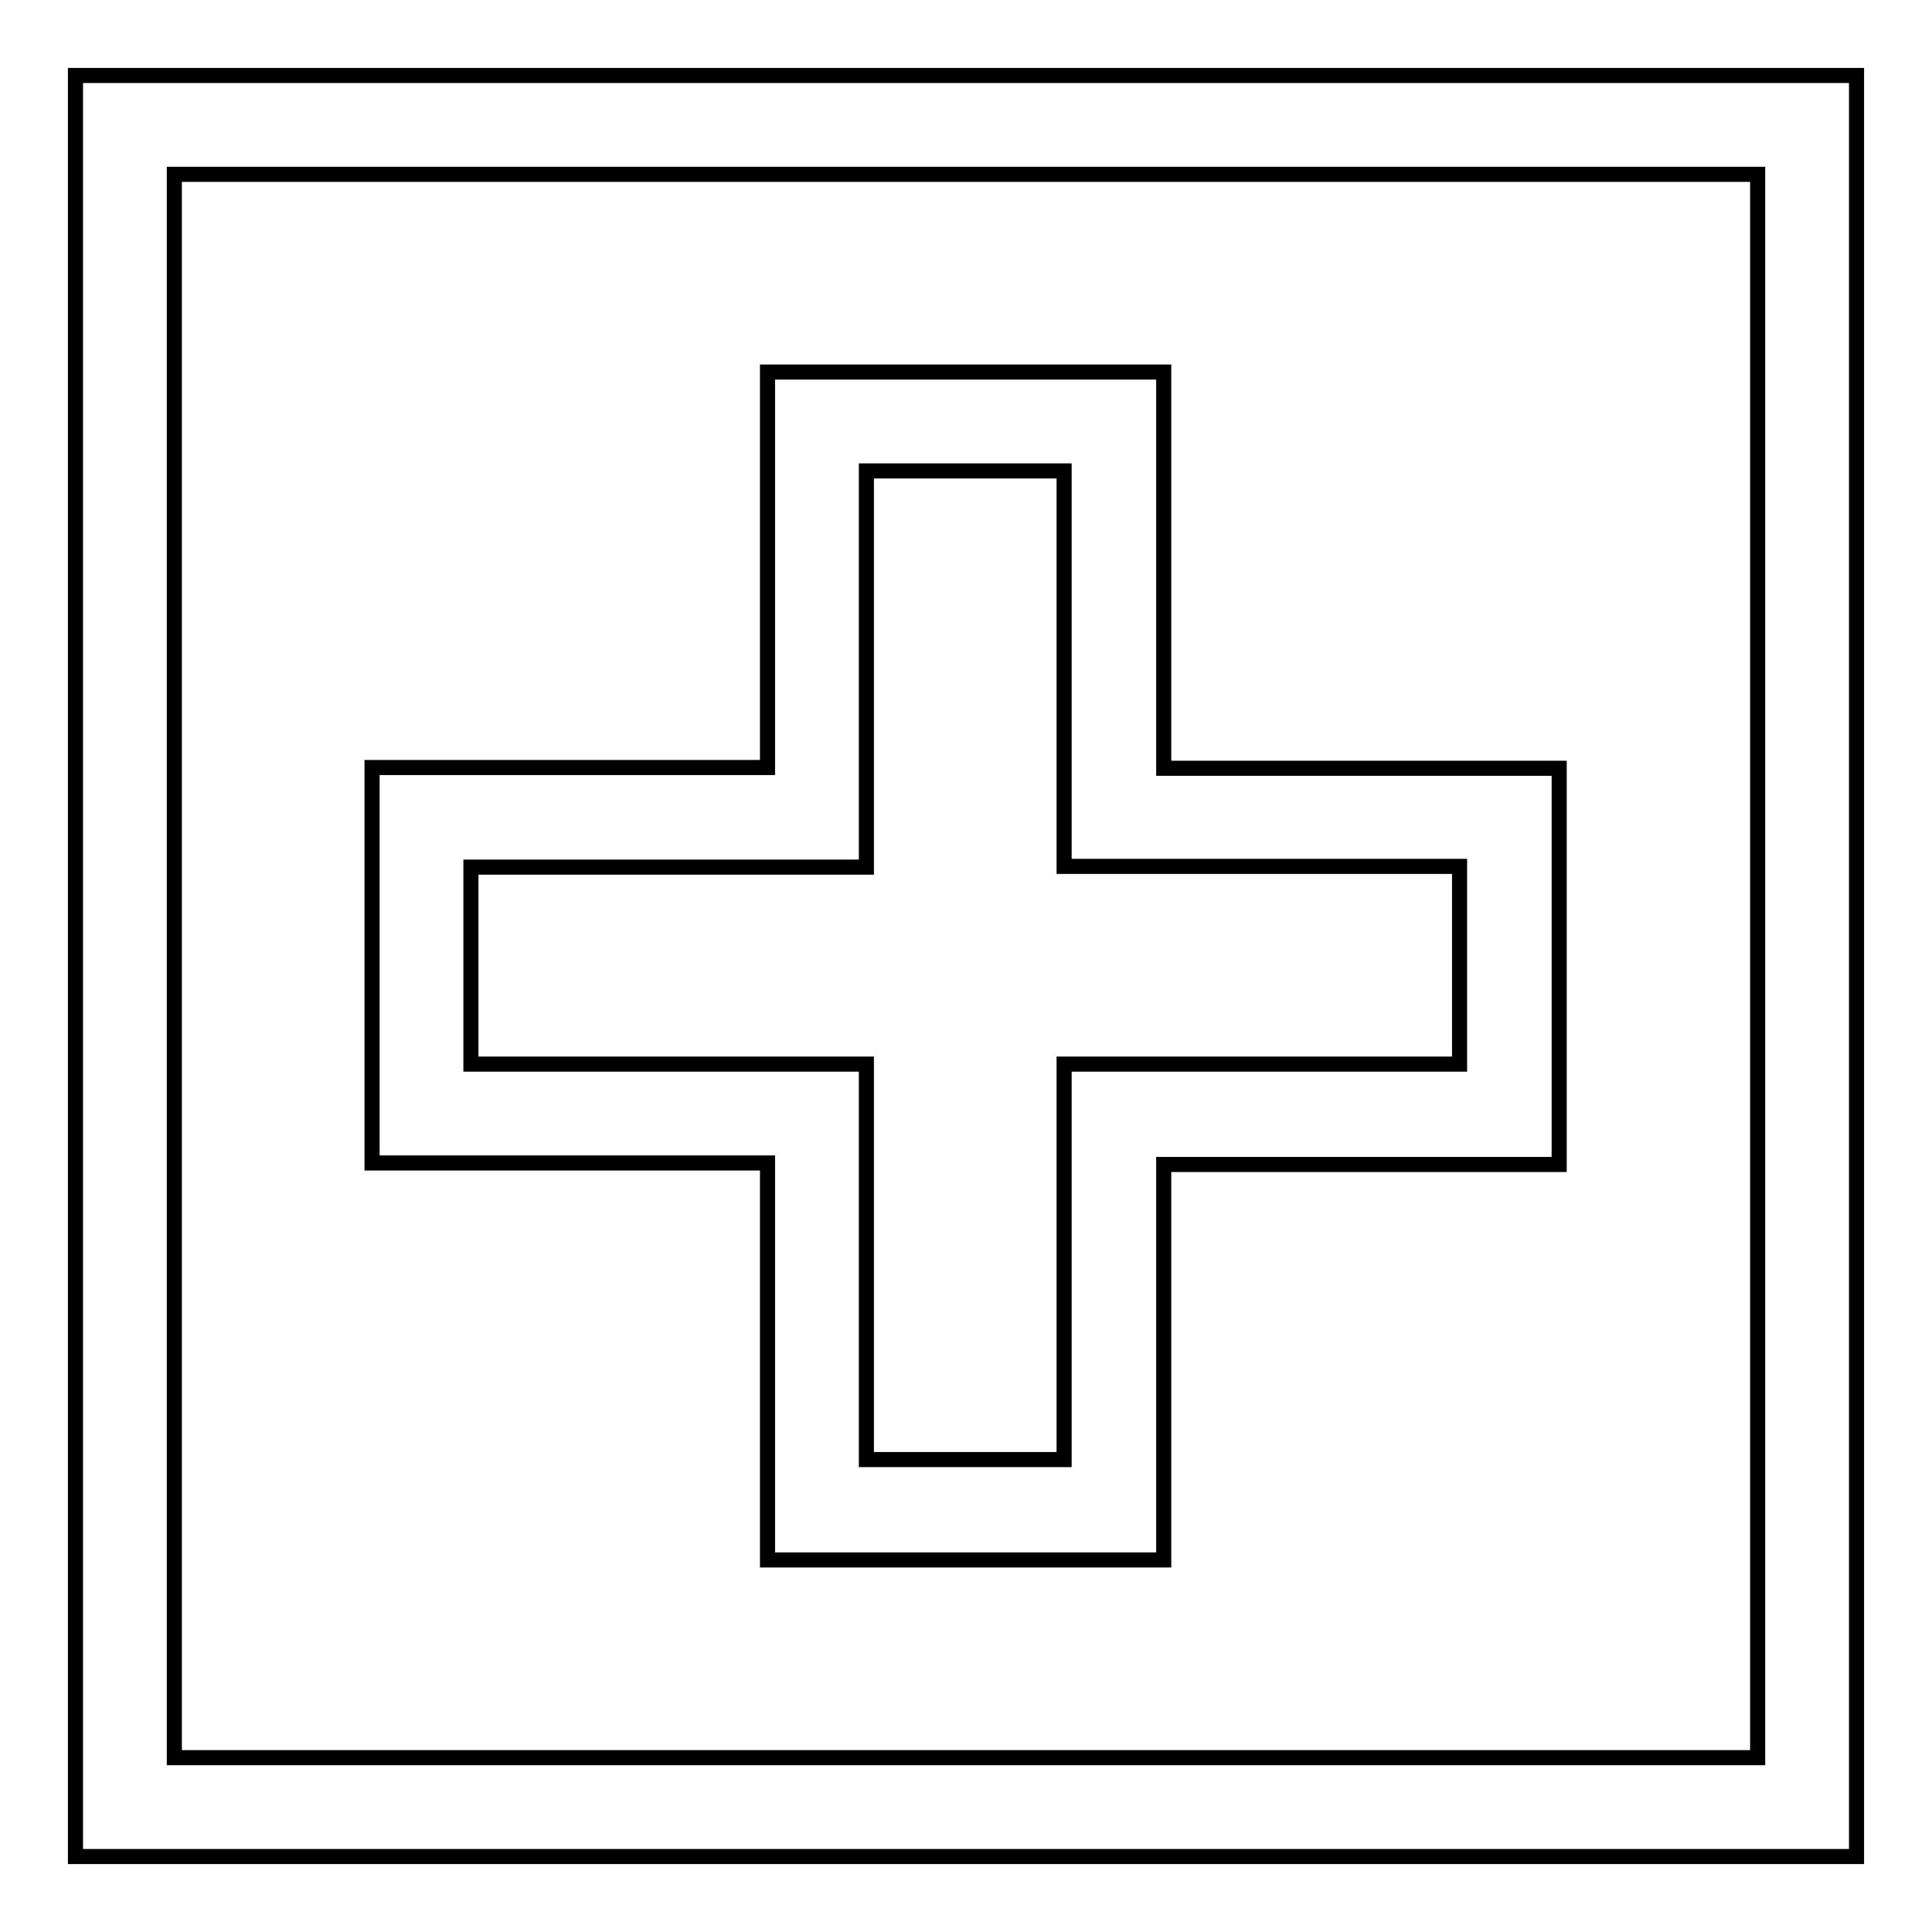 <?xml version="1.0" encoding="utf-8"?>
<!-- Svg Vector Icons : http://www.onlinewebfonts.com/icon -->
<!DOCTYPE svg PUBLIC "-//W3C//DTD SVG 1.1//EN" "http://www.w3.org/Graphics/SVG/1.1/DTD/svg11.dtd">
<svg version="1.1" xmlns="http://www.w3.org/2000/svg" xmlns:xlink="http://www.w3.org/1999/xlink" x="0px" y="0px" viewBox="0 0 256 256" enable-background="new 0 0 256 256" xml:space="preserve">
<g> <path stroke-width="2" fill-opacity="0" stroke="#000000"  d="M101.8,206.7h52.4v-52.4h52.4v-52.5h-52.4V49.3h-52.5v52.4H49.3v52.4h52.4V206.7z M62.4,141.1v-26.2h52.4 V62.4h26.2v52.4h52.4v26.2h-52.4v52.4h-26.2v-52.4H62.4z M10,10v236h236V10H10z M232.9,232.9H23.1V23.1h209.8V232.9z"/></g>
</svg>
